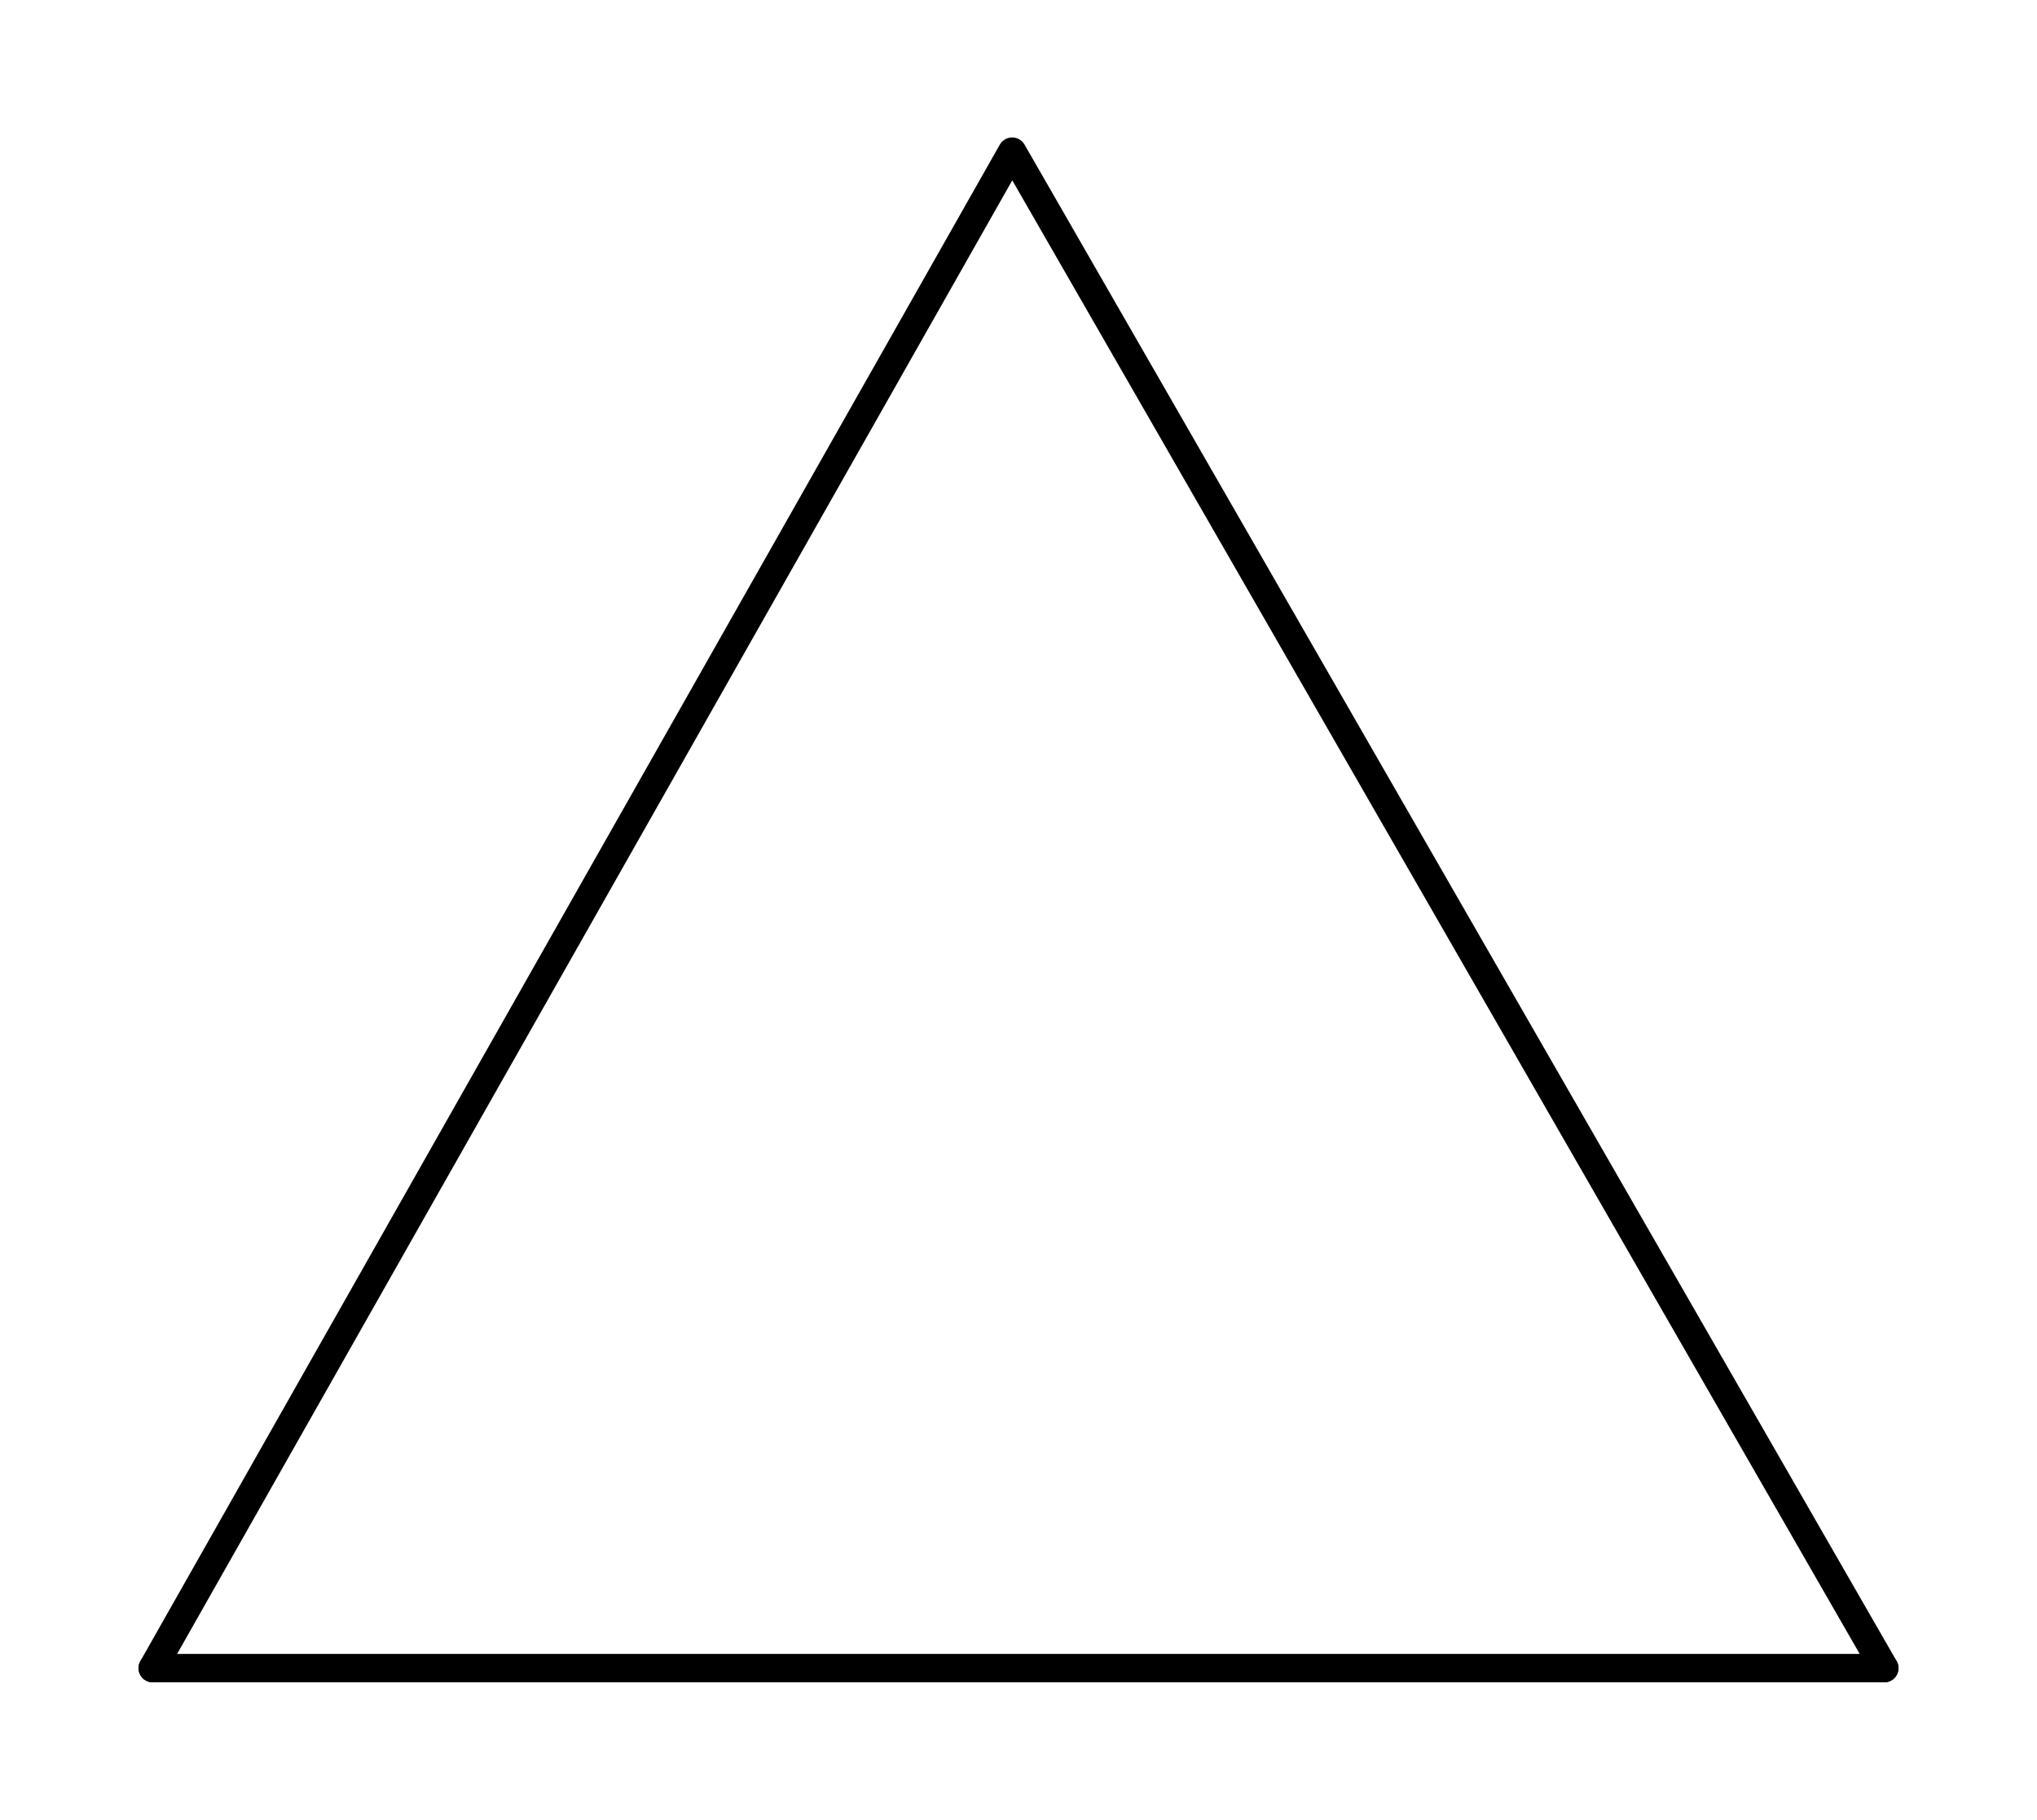 <svg xmlns="http://www.w3.org/2000/svg" width="160.922" height="143.781" viewBox="0 0 161 144"><path fill="#fff" d="M0 0h161v144H0z"/><path d="M149 132L80 12M80 12L12 132" fill="red" stroke-width="2.25" stroke-linecap="round" stroke="#000"/><path d="M12 132h137" fill="none" stroke-width="2.25" stroke-linecap="round" stroke="#000"/></svg>